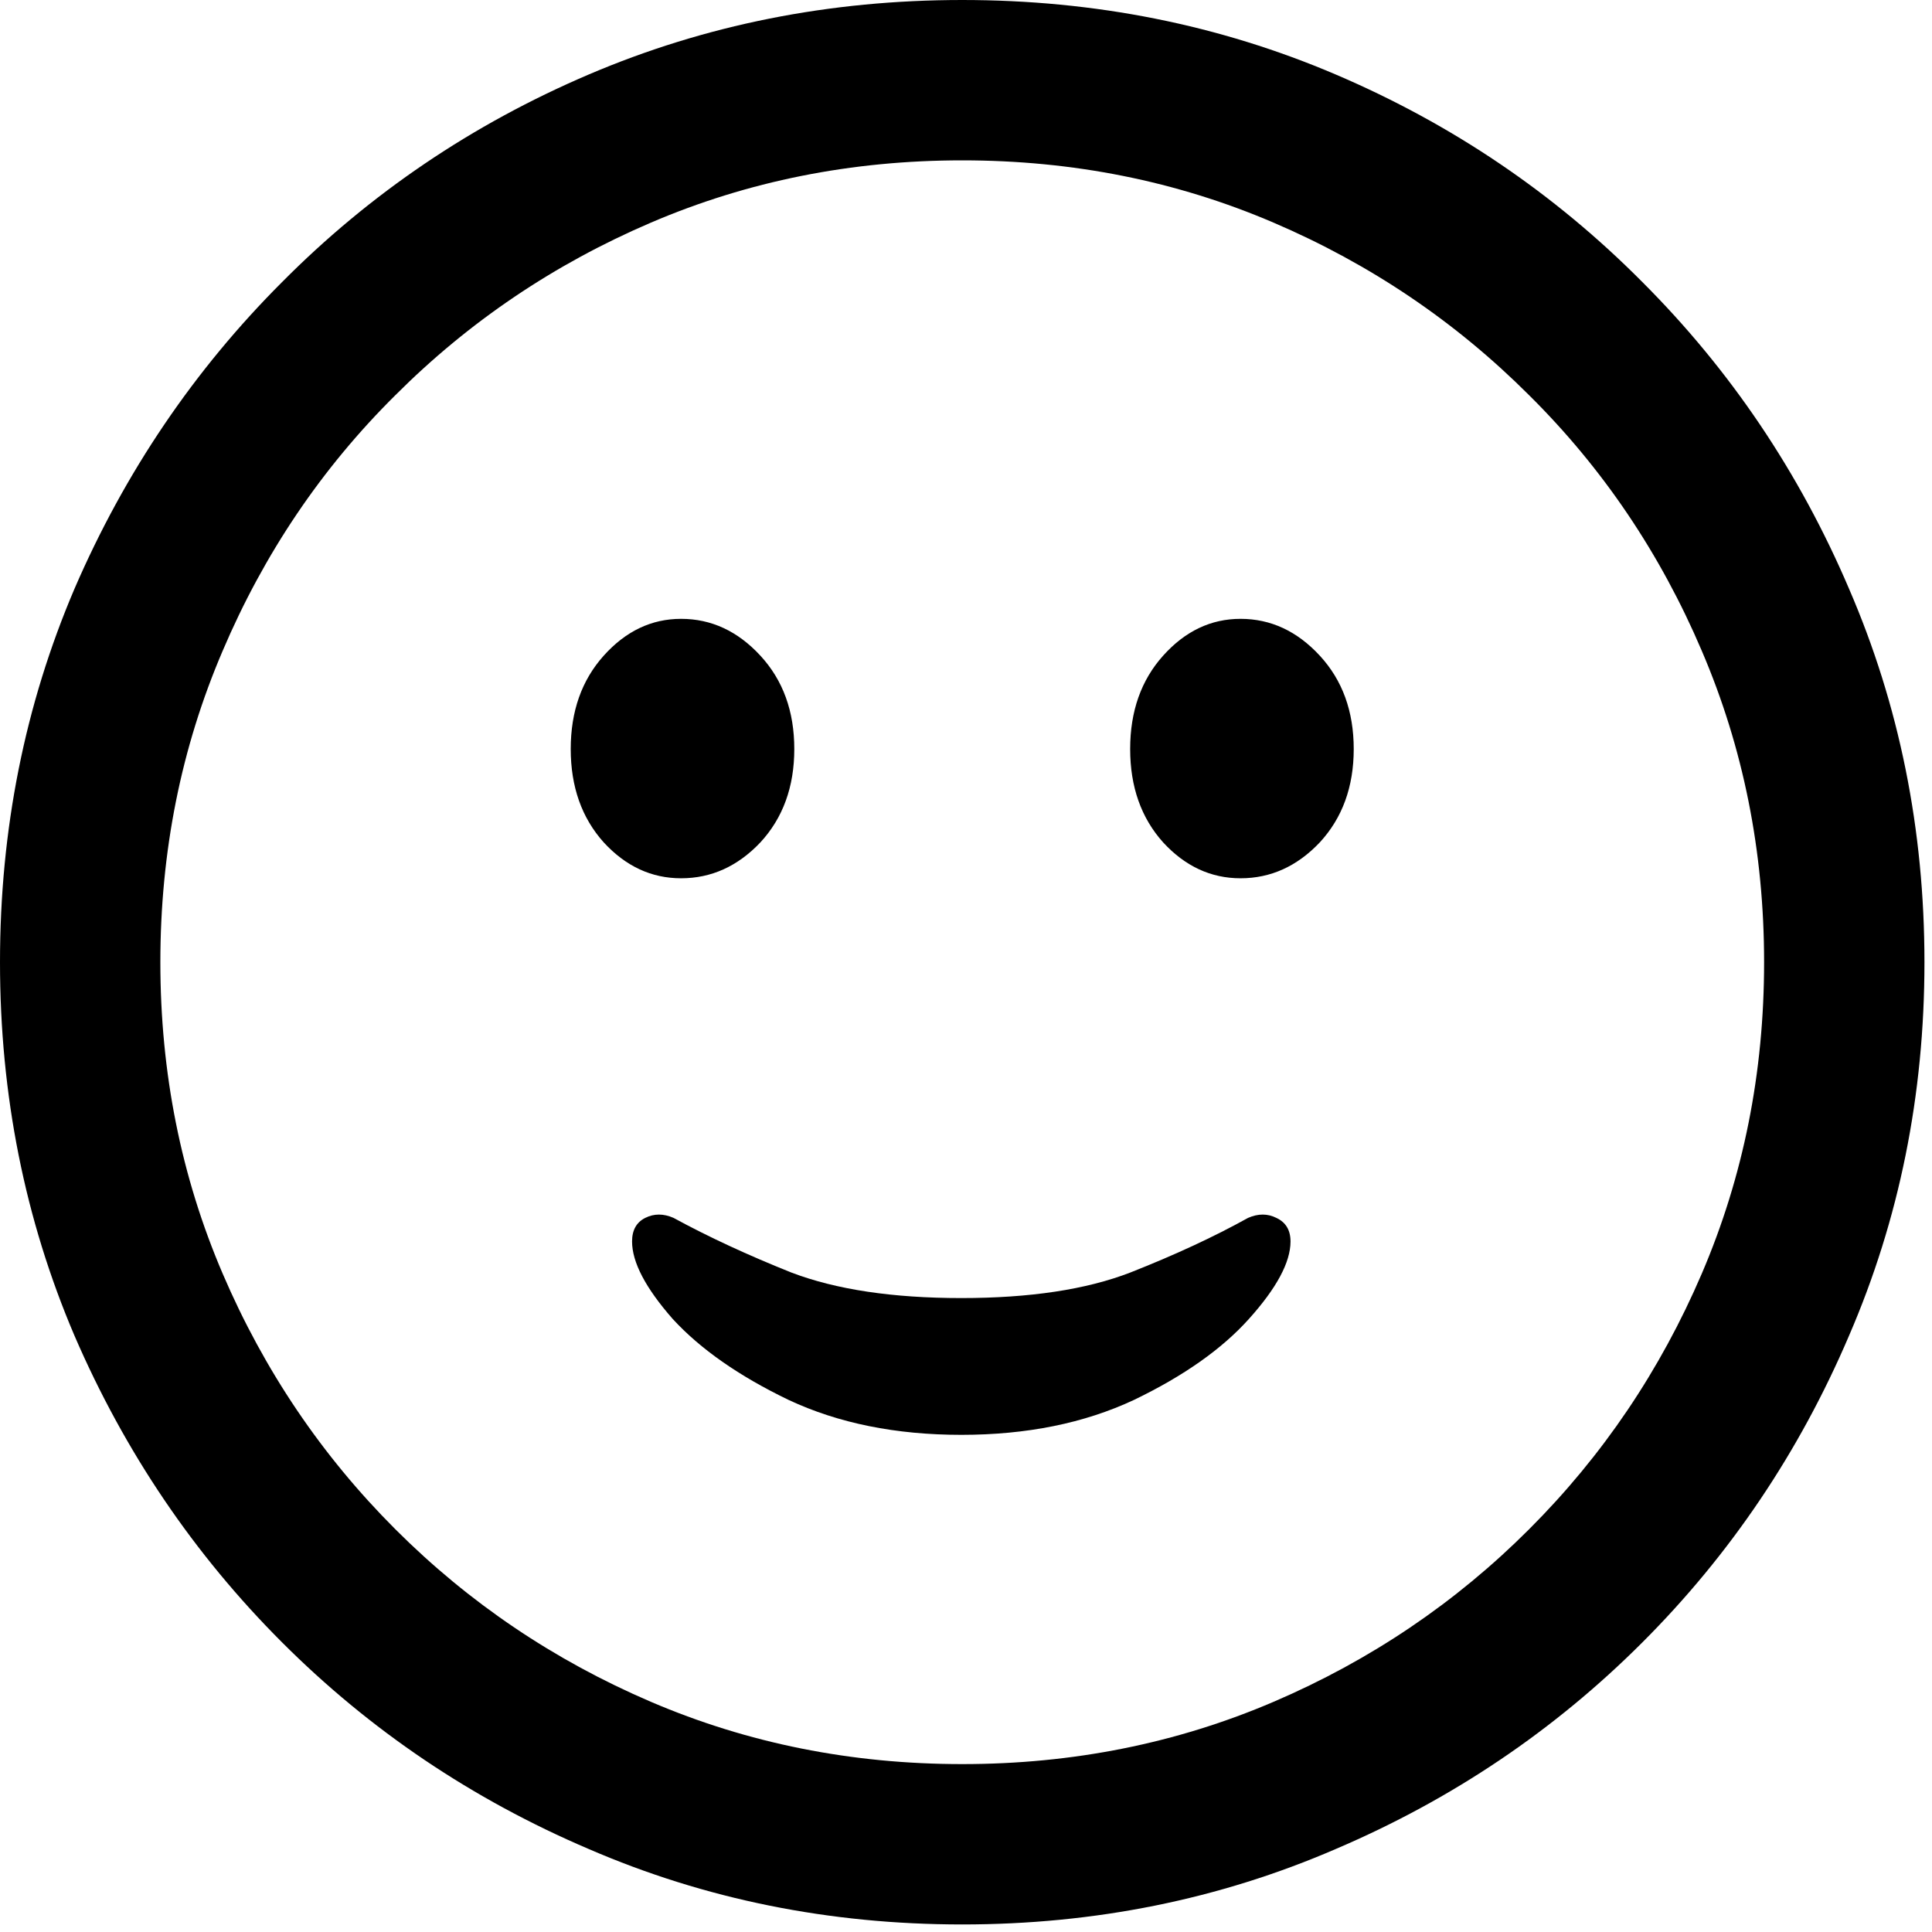 <?xml version="1.0" encoding="utf-8"?>
<svg xmlns="http://www.w3.org/2000/svg" fill="none" height="100%" overflow="visible" preserveAspectRatio="none" style="display: block;" viewBox="0 0 64 64" width="100%">
<path d="M31.875 63.75C27.479 63.75 23.354 62.917 19.5 61.25C15.646 59.604 12.26 57.323 9.344 54.406C6.427 51.49 4.135 48.104 2.469 44.25C0.823 40.396 0 36.271 0 31.875C0 27.479 0.823 23.354 2.469 19.5C4.135 15.646 6.427 12.26 9.344 9.344C12.26 6.406 15.646 4.115 19.5 2.469C23.354 0.823 27.479 0 31.875 0C36.271 0 40.396 0.823 44.25 2.469C48.104 4.115 51.49 6.406 54.406 9.344C57.323 12.26 59.604 15.646 61.25 19.5C62.917 23.354 63.75 27.479 63.75 31.875C63.75 36.271 62.917 40.396 61.25 44.25C59.604 48.104 57.323 51.49 54.406 54.406C51.49 57.323 48.104 59.604 44.25 61.25C40.396 62.917 36.271 63.75 31.875 63.75ZM31.875 58.438C35.542 58.438 38.979 57.75 42.188 56.375C45.396 55 48.219 53.094 50.656 50.656C53.094 48.219 55 45.396 56.375 42.188C57.75 38.979 58.438 35.542 58.438 31.875C58.438 28.208 57.75 24.771 56.375 21.562C55 18.333 53.094 15.51 50.656 13.094C48.219 10.656 45.396 8.75 42.188 7.375C38.979 6 35.542 5.312 31.875 5.312C28.208 5.312 24.771 6 21.562 7.375C18.354 8.75 15.531 10.656 13.094 13.094C10.656 15.51 8.75 18.333 7.375 21.562C6 24.771 5.312 28.208 5.312 31.875C5.312 35.542 6 38.979 7.375 42.188C8.75 45.396 10.656 48.219 13.094 50.656C15.531 53.094 18.354 55 21.562 56.375C24.771 57.75 28.208 58.438 31.875 58.438ZM31.844 47.531C29.677 47.531 27.771 47.146 26.125 46.375C24.479 45.583 23.198 44.688 22.281 43.688C21.385 42.667 20.938 41.812 20.938 41.125C20.938 40.75 21.083 40.49 21.375 40.344C21.667 40.198 21.979 40.198 22.312 40.344C23.458 40.969 24.76 41.573 26.219 42.156C27.698 42.719 29.573 43 31.844 43C34.115 43 35.979 42.719 37.438 42.156C38.917 41.573 40.219 40.969 41.344 40.344C41.677 40.198 41.99 40.198 42.281 40.344C42.594 40.49 42.75 40.75 42.75 41.125C42.75 41.812 42.292 42.667 41.375 43.688C40.479 44.688 39.208 45.583 37.562 46.375C35.917 47.146 34.01 47.531 31.844 47.531ZM22.562 29.094C21.583 29.094 20.729 28.698 20 27.906C19.271 27.094 18.906 26.062 18.906 24.812C18.906 23.562 19.271 22.531 20 21.719C20.729 20.906 21.583 20.5 22.562 20.5C23.562 20.5 24.438 20.906 25.188 21.719C25.938 22.531 26.312 23.562 26.312 24.812C26.312 26.062 25.938 27.094 25.188 27.906C24.438 28.698 23.562 29.094 22.562 29.094ZM41.094 29.094C40.115 29.094 39.26 28.698 38.531 27.906C37.802 27.094 37.438 26.062 37.438 24.812C37.438 23.562 37.802 22.531 38.531 21.719C39.26 20.906 40.115 20.5 41.094 20.5C42.094 20.5 42.969 20.906 43.719 21.719C44.469 22.531 44.844 23.562 44.844 24.812C44.844 26.062 44.469 27.094 43.719 27.906C42.969 28.698 42.094 29.094 41.094 29.094Z" fill="#007AFF" id="" style="fill:#007AFF;fill:color(display-p3 0 0.478 1);fill-opacity:1;"/>
</svg>